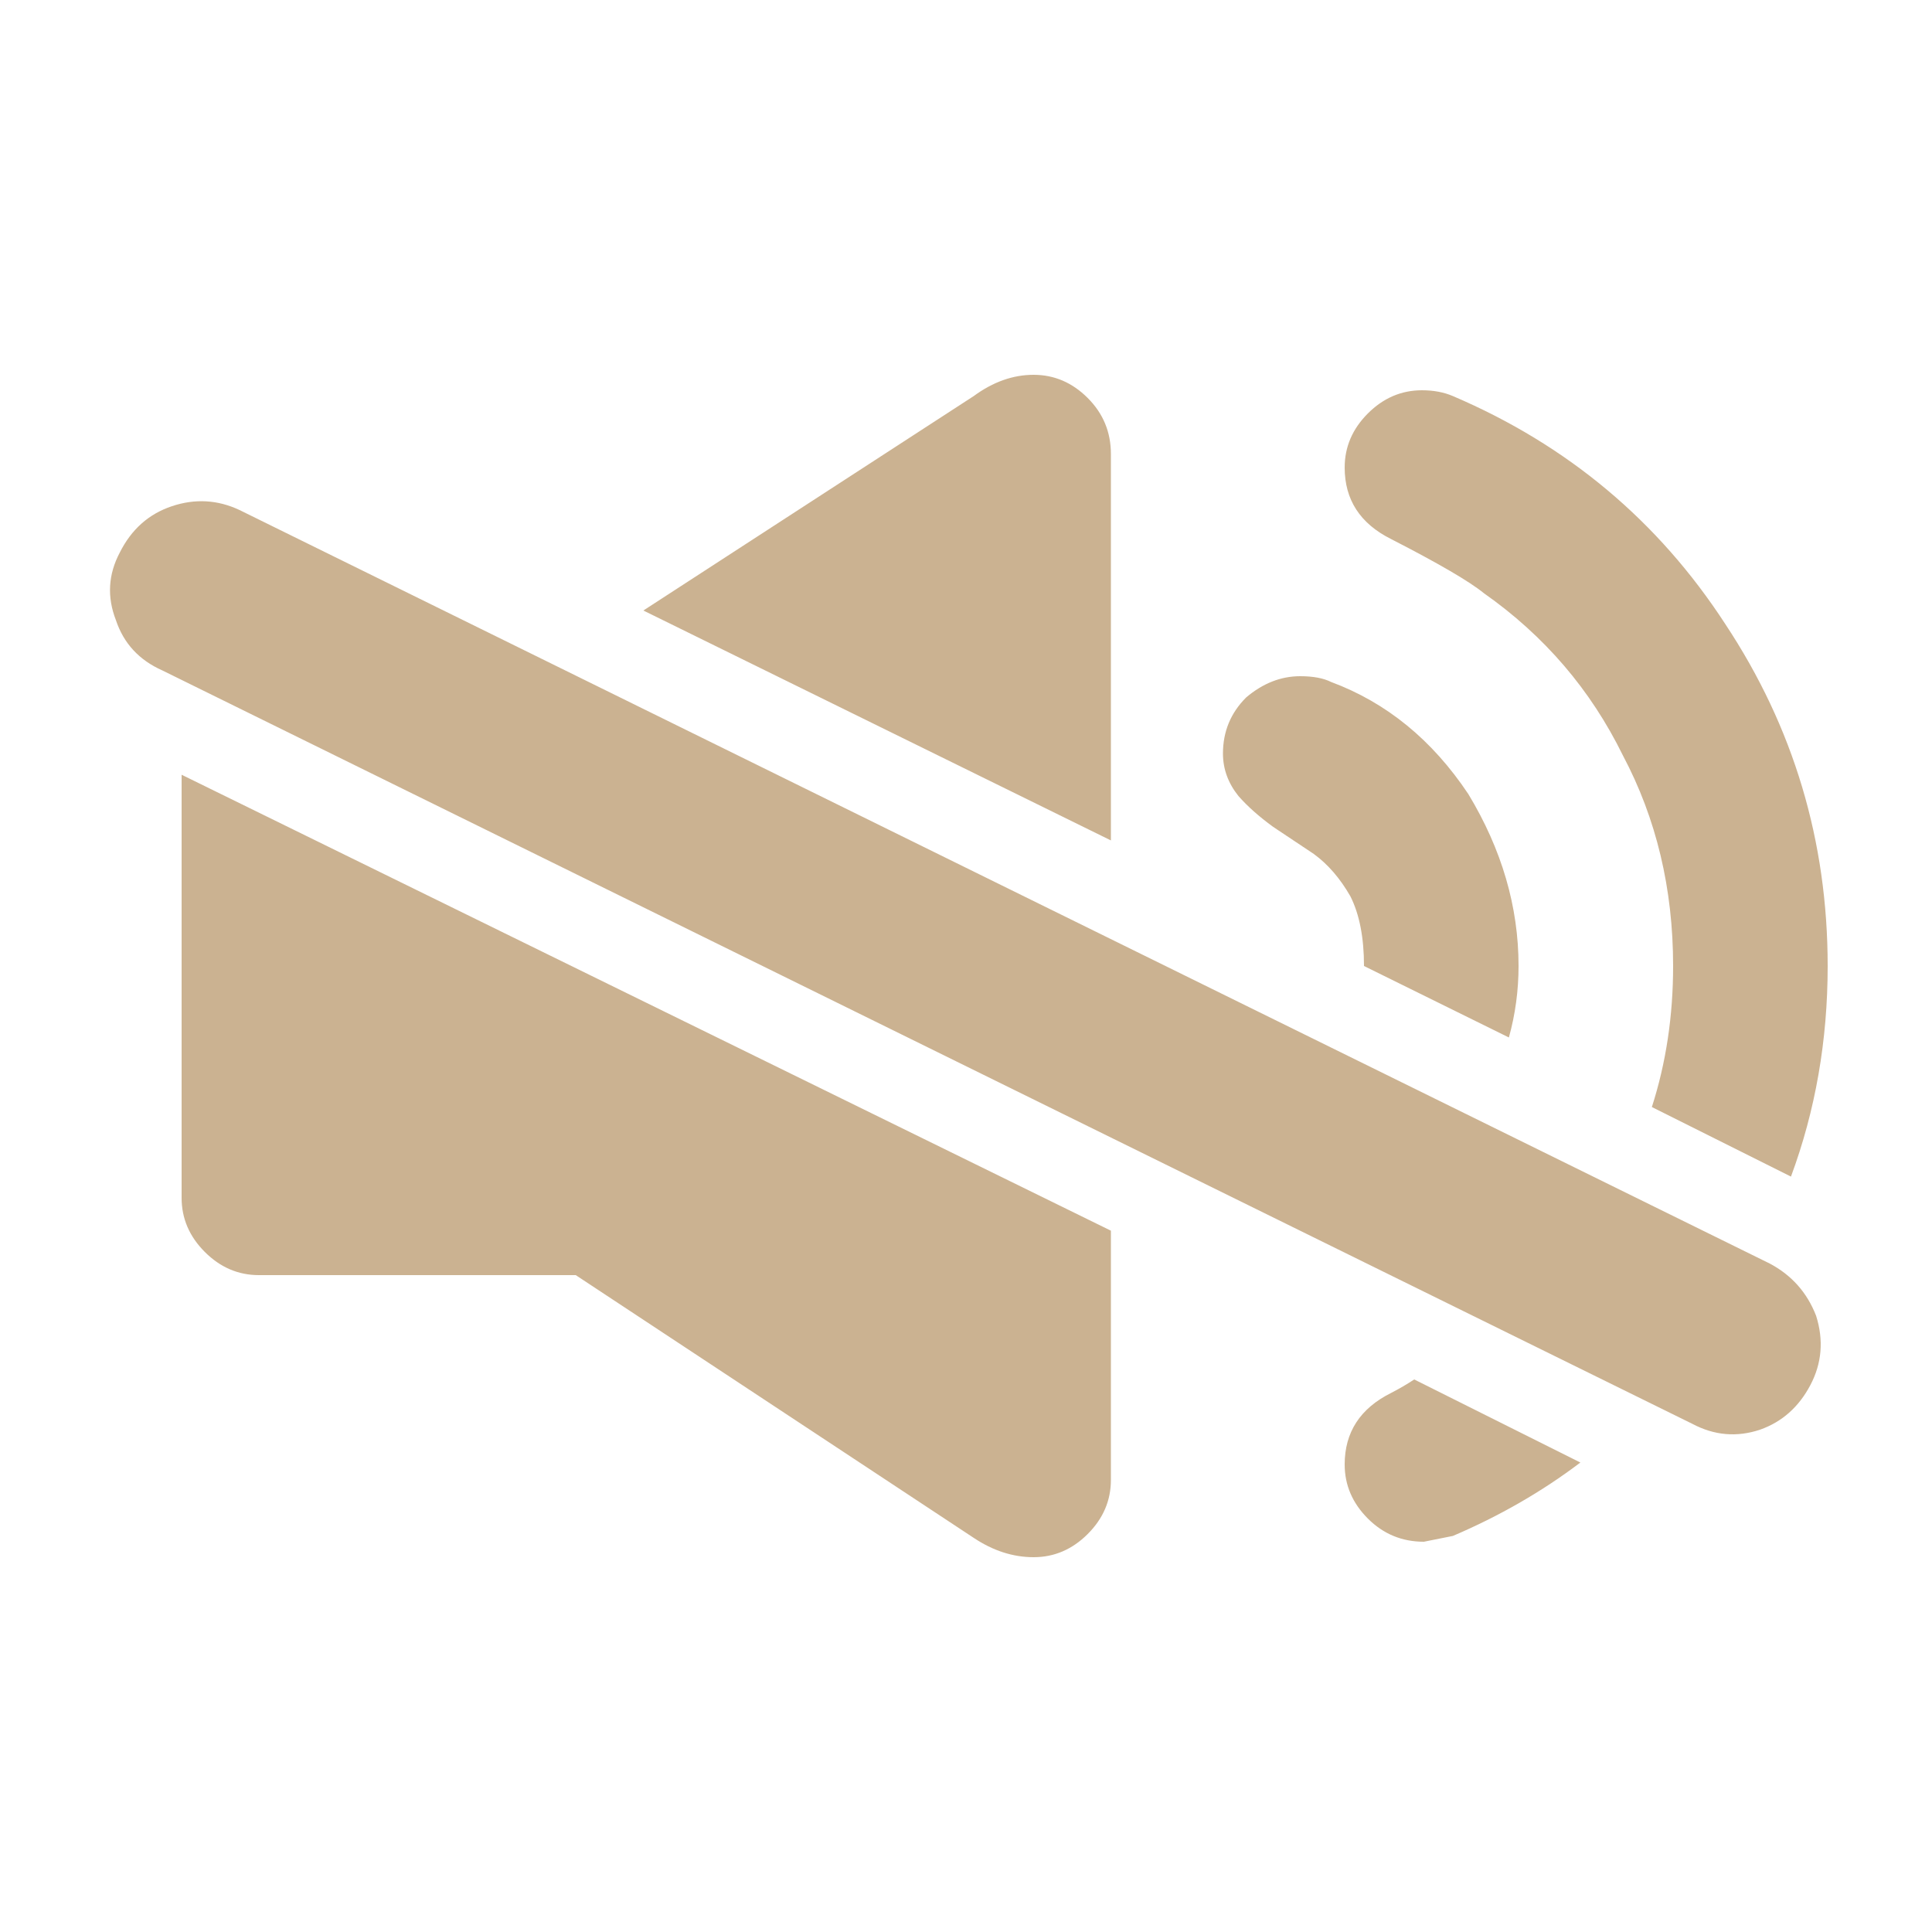 
<svg xmlns="http://www.w3.org/2000/svg" version="1.1" xmlns:xlink="http://www.w3.org/1999/xlink" preserveAspectRatio="xMinYMin" x="0px" y="0px" width="100%" height="100%" viewBox="0 0 50 50">
<defs>
<g id="Layer0_0_FILL">
<path fill="#CBB291" stroke="none" d="
M 47 34.05
Q 46.65 33.15 45.8 32.7
L 6.2 13.2
Q 5.35 12.8 4.45 13.1 3.55 13.4 3.1 14.3 2.65 15.15 3 16.05 3.3 16.95 4.2 17.35
L 43.8 36.85
Q 44.65 37.3 45.55 37 46.4 36.7 46.85 35.85 47.3 35 47 34.05
M 36.6 35.7
Q 36.319 35.886 36 36.05 34.8 36.65 34.8 37.9 34.8 38.7 35.4 39.3 36 39.9 36.85 39.9
L 37.6 39.75
Q 39.413 38.976 40.9 37.85
L 36.6 35.7
M 4.7 31
Q 4.7 31.8 5.3 32.4 5.9 33 6.7 33
L 14.9 33 25.2 39.8
Q 25.95 40.3 26.75 40.3 27.55 40.3 28.15 39.7 28.75 39.1 28.75 38.3
L 28.75 31.85 4.7 20.05 4.7 31
M 34.45 17.65
Q 34.15 17.5 33.65 17.5 32.9 17.5 32.25 18.05 31.65 18.65 31.65 19.5 31.65 20.1 32.05 20.6 32.4 21 32.95 21.4
L 34 22.1
Q 34.55 22.5 34.95 23.2 35.3 23.9 35.3 25
L 39.05 26.85
Q 39.3 25.948 39.3 25 39.3 22.7 38 20.55 36.6 18.45 34.45 17.65
M 28.15 10.3
Q 27.55 9.7 26.75 9.7 25.95 9.7 25.2 10.25
L 16.65 15.8 28.75 21.75 28.75 11.75
Q 28.75 10.9 28.15 10.3
M 42.75 28.65
L 46.35 30.45
Q 47.3 27.887 47.3 25 47.3 20.15 44.65 16.15 42.05 12.15 37.6 10.25 37.25 10.1 36.8 10.1 36 10.1 35.4 10.7 34.8 11.3 34.8 12.1 34.8 13.35 36 13.95 37.85 14.9 38.4 15.35 40.75 17 42 19.55 43.3 22 43.3 25 43.3 26.942 42.75 28.65 Z"/>
</g>
</defs>

<g transform="matrix( 1, 0, 0, 1, 0,0) ">
<use xlink:href="#Layer0_0_FILL"/>
</g>
</svg>
